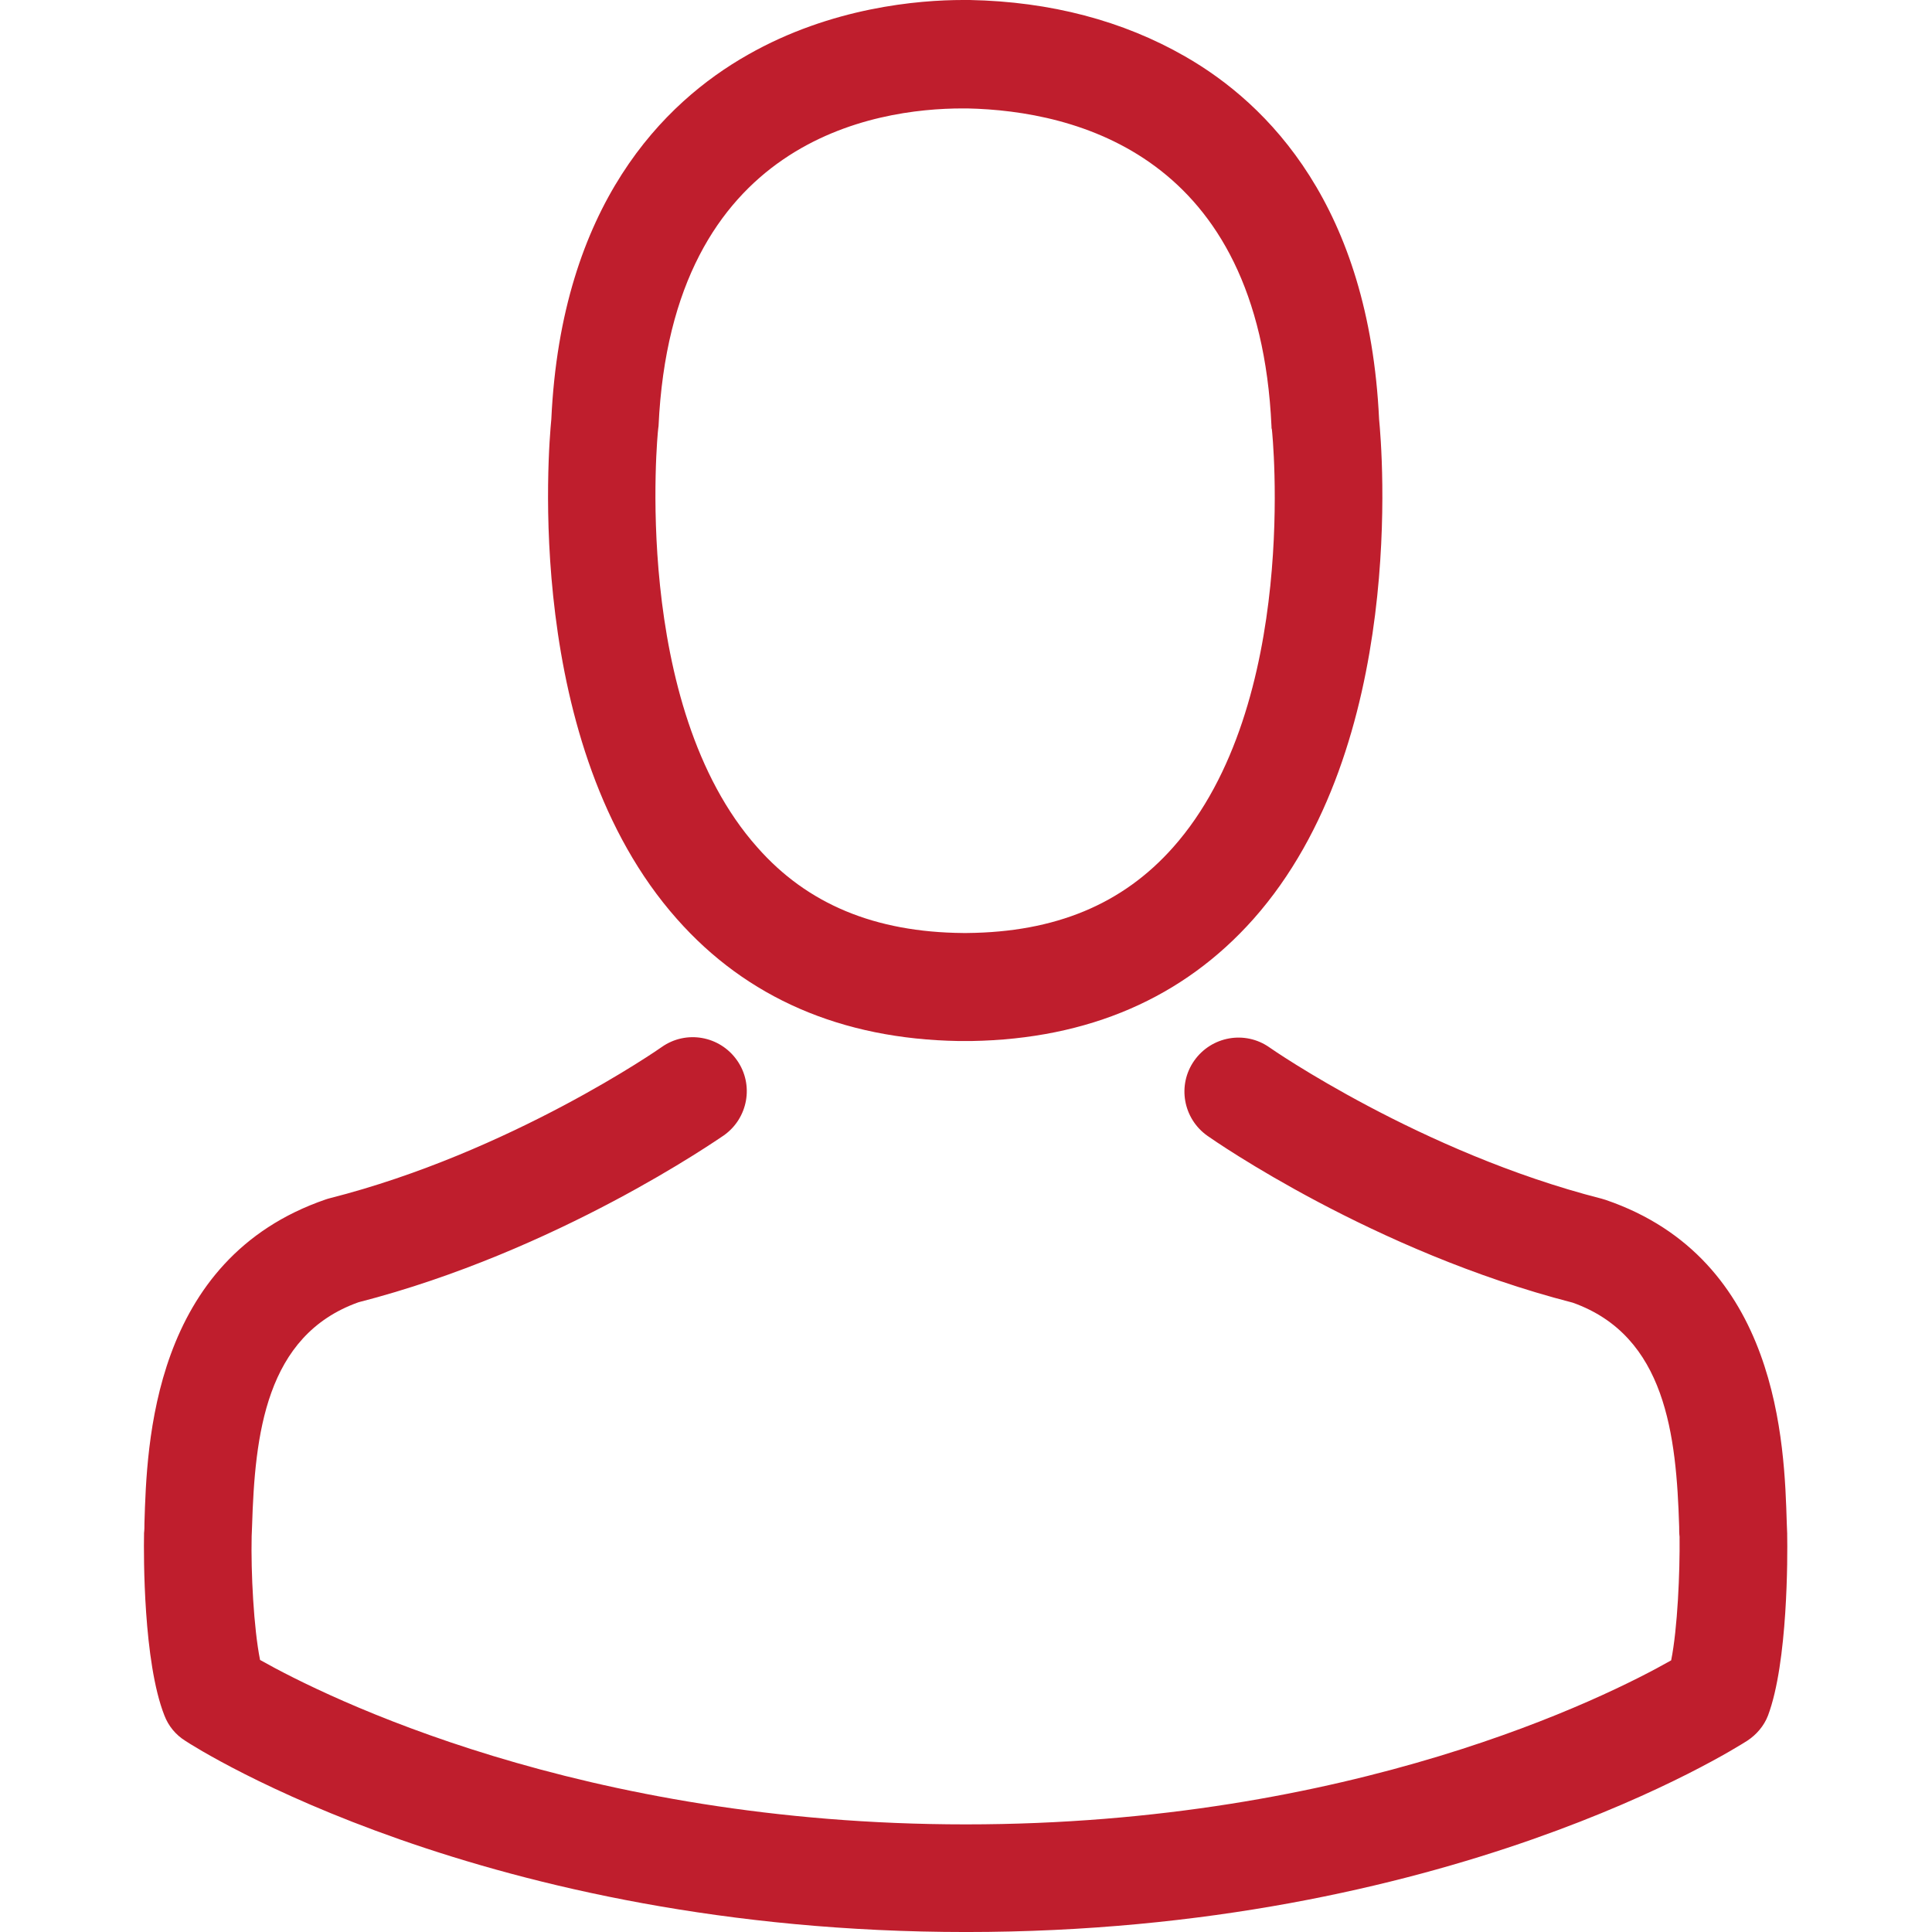 <?xml version="1.0" encoding="utf-8"?>
<!-- Generator: Adobe Illustrator 15.0.0, SVG Export Plug-In . SVG Version: 6.00 Build 0)  -->
<!DOCTYPE svg PUBLIC "-//W3C//DTD SVG 1.1//EN" "http://www.w3.org/Graphics/SVG/1.1/DTD/svg11.dtd">
<svg version="1.1" id="Capa_1" xmlns="http://www.w3.org/2000/svg" xmlns:xlink="http://www.w3.org/1999/xlink" x="0px" y="0px"
	 width="595.275px" height="595.281px" viewBox="0 0 595.275 595.281" enable-background="new 0 0 595.275 595.281"
	 xml:space="preserve">
<g>
	<g>
		<path fill="#BF1E2D" d="M295.359,320.754c0.616,0,1.233,0,1.972,0c0.247,0,0.493,0,0.739,0c0.369,0,0.863,0,1.232,0
			c36.119-0.615,65.334-13.313,86.906-37.598c47.461-53.5,39.57-145.214,38.709-153.966c-3.082-65.704-34.146-97.139-59.787-111.808
			C346.023,6.41,323.711,0.493,298.811,0h-0.863c-0.123,0-0.37,0-0.493,0h-0.74c-13.683,0-40.557,2.219-66.32,16.889
			c-25.887,14.669-57.445,46.104-60.526,112.301c-0.863,8.752-8.752,100.466,38.707,153.966
			C230.025,307.441,259.24,320.139,295.359,320.754z M202.782,132.272c0-0.37,0.123-0.74,0.123-0.986
			c4.068-88.386,66.813-97.878,93.687-97.878h0.493c0.247,0,0.617,0,0.986,0c33.282,0.74,89.864,14.3,93.688,97.878
			c0,0.37,0,0.74,0.123,0.986c0.123,0.863,8.752,84.688-30.448,128.819c-15.531,17.504-36.242,26.134-63.485,26.38
			c-0.246,0-0.37,0-0.616,0l0,0c-0.247,0-0.37,0-0.616,0c-27.12-0.246-47.953-8.875-63.362-26.38
			C194.276,217.206,202.658,133.011,202.782,132.272z"/>
		<path fill="#BF1E2D" d="M550.655,472.871c0-0.123,0-0.246,0-0.369c0-0.986-0.123-1.973-0.123-3.082
			c-0.74-24.408-2.343-81.482-55.843-99.727c-0.37-0.123-0.862-0.246-1.231-0.369c-55.596-14.178-101.824-46.229-102.315-46.598
			c-7.521-5.301-17.875-3.451-23.177,4.066c-5.301,7.52-3.45,17.875,4.068,23.178c2.096,1.479,51.157,35.625,112.547,51.402
			c28.723,10.23,31.928,40.928,32.791,69.031c0,1.109,0,2.096,0.123,3.082c0.123,11.094-0.615,28.23-2.588,38.092
			c-19.972,11.34-98.248,50.541-217.329,50.541c-118.587,0-197.358-39.324-217.452-50.664c-1.972-9.861-2.835-26.998-2.589-38.092
			c0-0.986,0.124-1.973,0.124-3.082c0.863-28.104,4.068-58.801,32.791-69.031c61.389-15.777,110.452-50.049,112.547-51.404
			c7.52-5.303,9.369-15.654,4.068-23.176c-5.301-7.52-15.656-9.367-23.175-4.066c-0.493,0.369-46.474,32.42-102.316,46.598
			c-0.493,0.123-0.863,0.246-1.232,0.369c-53.5,18.367-55.103,75.441-55.842,99.727c0,1.109,0,2.096-0.124,3.082
			c0,0.123,0,0.246,0,0.369c-0.123,6.41-0.246,39.324,6.287,55.844c1.233,3.205,3.452,5.916,6.41,7.766
			c3.698,2.465,92.331,58.924,240.627,58.924c148.295,0,236.928-56.582,240.627-58.924c2.834-1.85,5.178-4.561,6.41-7.766
			C550.901,512.195,550.778,479.281,550.655,472.871z"/>
	</g>
</g>
</svg>
